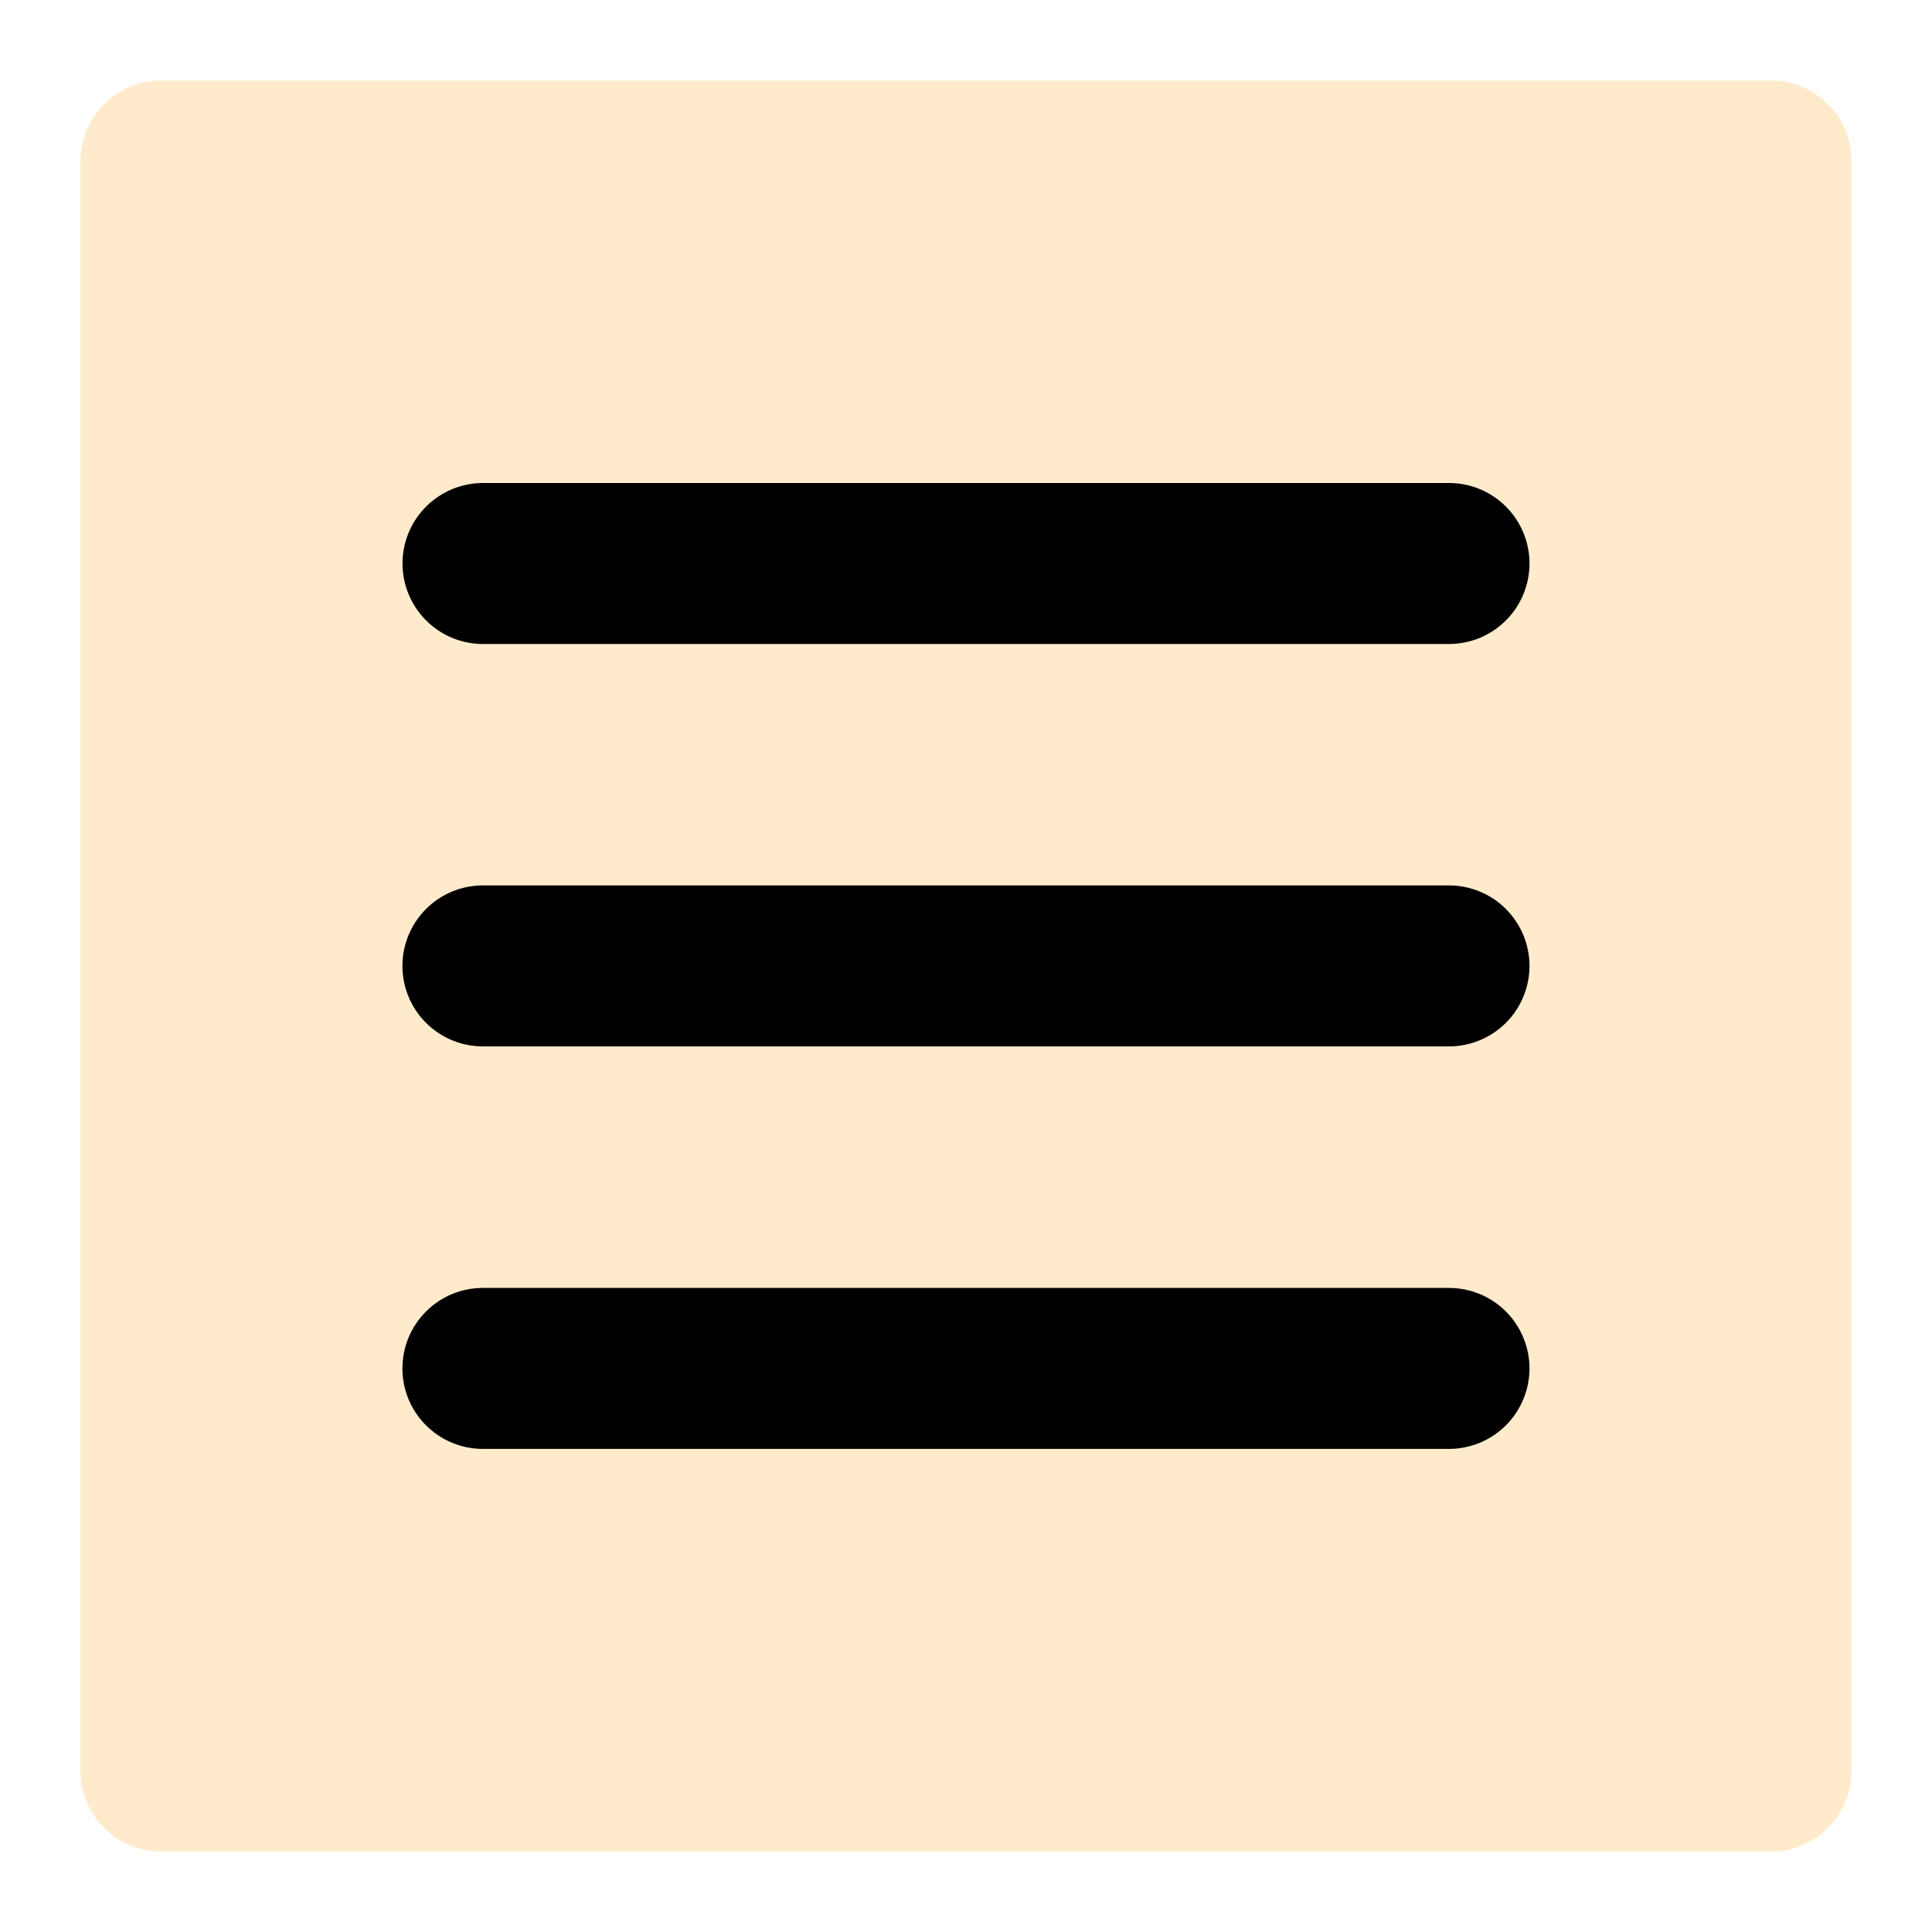 <svg fill="none" height="24" viewBox="0 0 24 24" width="24" xmlns="http://www.w3.org/2000/svg"><path d="m22 1h-20c-.552 0-1 .448-1 1v20c0 .552.448 1 1 1h20c.552 0 1-.448 1-1v-20c0-.552-.448-1-1-1z" fill="#ffdea8" fill-opacity=".6"/><path d="m18 8h-12c-.265 0-.52-.105-.707-.293-.188-.188-.293-.442-.293-.707s.105-.52.293-.707c.188-.188.442-.293.707-.293h12c.265 0 .52.105.707.293.188.188.293.442.293.707s-.105.52-.293.707c-.188.188-.442.293-.707.293zm1 4c0-.131-.026-.261-.076-.383-.05-.121-.124-.232-.217-.325-.093-.093-.203-.167-.325-.217-.121-.05-.251-.076-.383-.076h-12c-.265 0-.52.105-.707.293-.188.188-.293.442-.293.707s.105.52.293.707c.188.188.442.293.707.293h12c.131 0 .261-.026.383-.076.121-.05.232-.124.325-.217.093-.093.167-.203.217-.325.05-.121.076-.251.076-.383zm0 5c0-.131-.026-.261-.076-.383-.05-.121-.124-.232-.217-.325-.093-.093-.203-.167-.325-.217-.121-.05-.251-.076-.383-.076h-12c-.265 0-.52.105-.707.293-.188.188-.293.442-.293.707s.105.52.293.707c.188.188.442.293.707.293h12c.131 0 .261-.026.383-.076.121-.05.232-.124.325-.217.093-.093.167-.203.217-.325.05-.121.076-.251.076-.383z" fill="#000"/></svg>